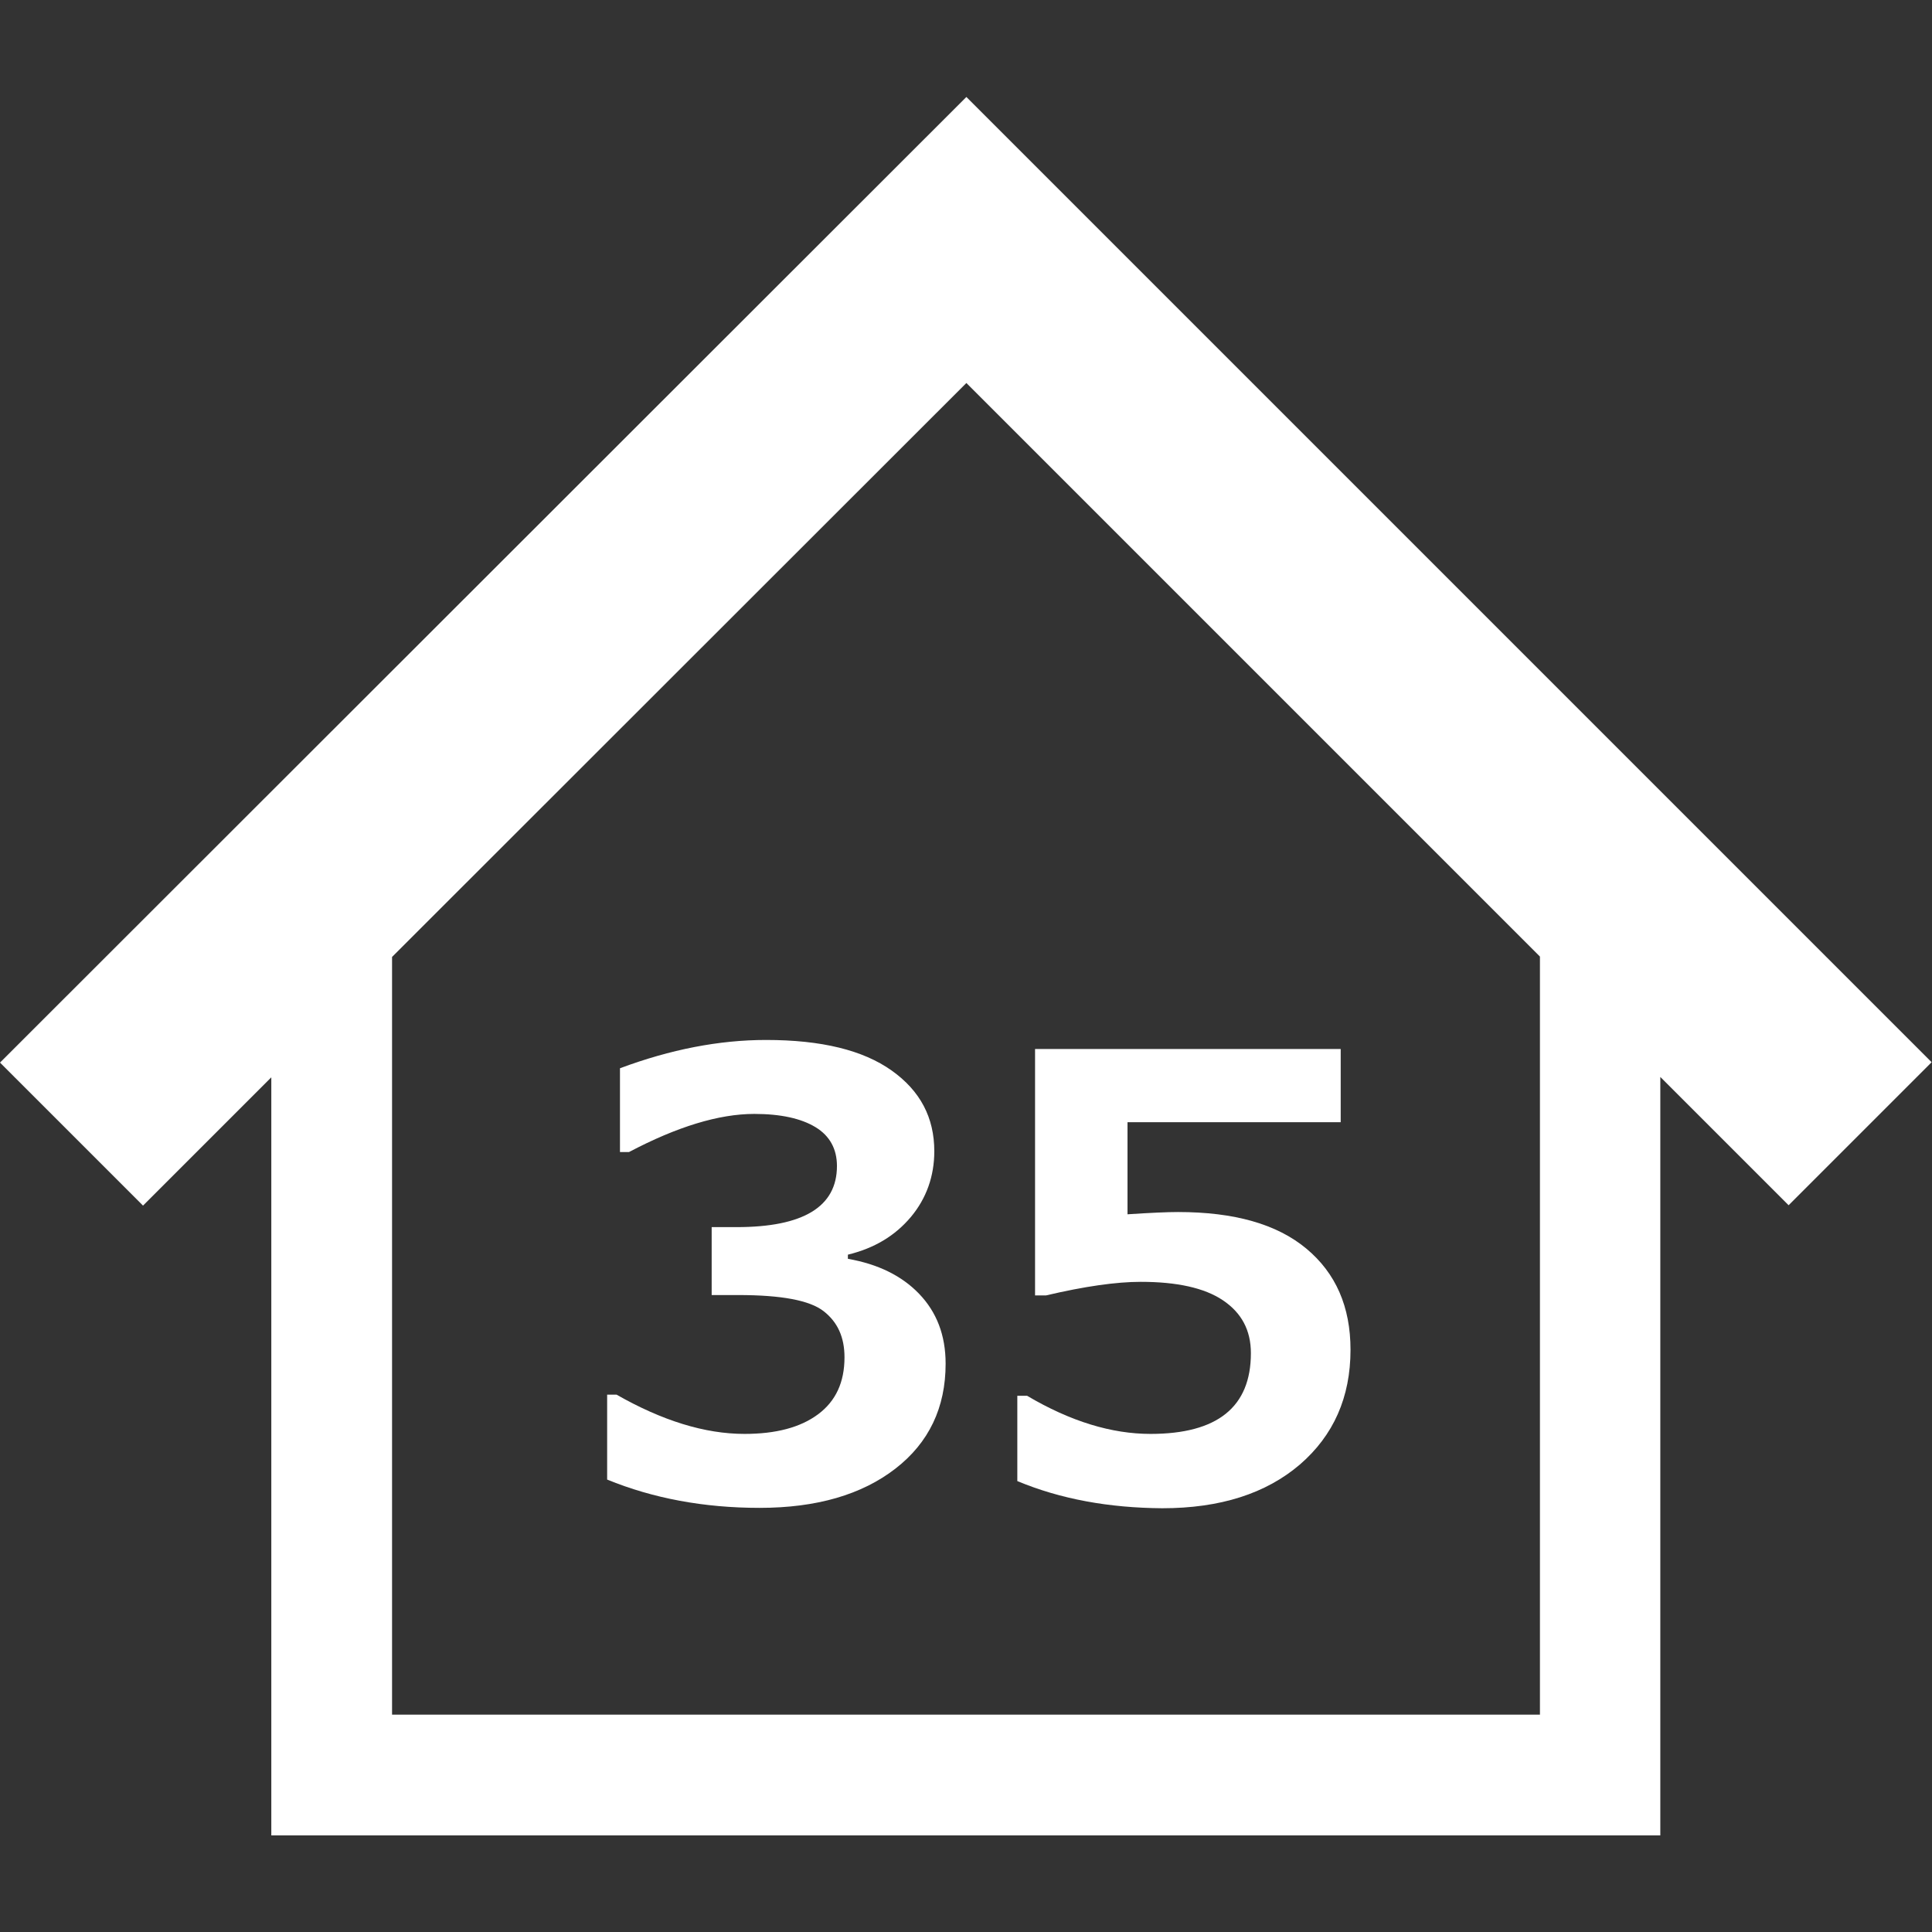<?xml version="1.0" encoding="utf-8"?>
<!-- Generator: Adobe Illustrator 27.0.1, SVG Export Plug-In . SVG Version: 6.00 Build 0)  -->
<svg version="1.1" id="レイヤー_1" xmlns="http://www.w3.org/2000/svg" xmlns:xlink="http://www.w3.org/1999/xlink" x="0px"
	 y="0px" viewBox="0 0 512 512" style="enable-background:new 0 0 512 512;" xml:space="preserve">
<rect x="0" y="0" width="512" height="512" fill="#333333" stroke="none"/>
<style type="text/css">
	.st0{fill:#FFFFFF;}
	.st1{display:none;}
	.st2{display:inline;}
	.st3{enable-background:new    ;}
</style>
<g id="_x32_">
	<g>
		<path class="st0" d="M256.1,25.7L0,281.6l37.9,37.9l34-34v200.9H440v-201l34,34l37.9-37.9L256.1,25.7z M408.1,454.4H103.9V253.6
			l152.2-152.1l152,152V454.4z"/>
	</g>
	<g class="st1">
		<path class="st2" d="M287.3,373.4c-1.3-0.5-2.7-1.1-4.1-1.9L259.7,404l-1.7-21.3h-12.5l-1.7,21.3l-23.5-32.5
			c-1.4,0.8-2.8,1.5-4.1,1.9c-12.3,4.3-42.6,16.8-40.6,40.1c0.5,5.6,31.3,11.4,76.1,11.4s75.6-5.8,76.1-11.4
			C329.8,390.2,299.5,378,287.3,373.4z"/>
		<path class="st2" d="M224,325.2c1.7,9.7,4.6,18.3,8.4,22.5c0,5.1,0,8.7,0,11.7c0,0.3-0.1,0.6-0.1,0.9l13.3,6.4v9.4H258v-9.4
			l13.3-6.4c-0.1-0.3-0.1-0.6-0.1-0.9c0-3,0-6.6,0-11.7c3.8-4.2,6.7-12.8,8.4-22.5c4-1.4,6.3-3.7,9.1-13.7c3-10.6-4.6-10.3-4.6-10.3
			c6.1-20.3-1.9-39.4-15.5-38c-9.3-16.3-40.6,3.7-50.4,2.3c0,5.6,2.3,9.8,2.3,9.8c-3.4,6.5-2.1,19.4-1.1,25.9
			c-0.6,0-7.4,0.1-4.5,10.3C217.7,321.5,220,323.8,224,325.2z"/>
		<path class="st2" d="M373.7,250.5c-3.1-6.6-8.3-12-14.7-15.8c-6.4-3.8-14-6-22.2-6c-10.9,0-20.9,3.9-28.2,10.4
			c-3.7,3.2-6.7,7.1-8.7,11.5c-2.1,4.4-3.3,9.2-3.3,14.3c0,6.5,1.9,12.6,5.2,17.8c2.8,4.5,6.6,8.3,11.1,11.2l-6.8,16.9l4.9-0.6
			c16.8-2.1,33-8.4,40.6-11.7c7.3-2.6,13.6-7,18.1-12.8s7.3-13,7.3-20.8C377,259.7,375.8,254.8,373.7,250.5z M365.4,281.5
			c-3.8,4.8-9.2,8.7-15.7,11h-0.1h-0.1c-6.6,2.9-20,8.1-34.3,10.6l4.8-12l-2.4-1.4c-4.8-2.7-8.7-6.5-11.4-10.7
			c-2.7-4.3-4.2-9.1-4.2-14.2c0-4,0.9-7.8,2.6-11.4c2.5-5.3,6.9-9.9,12.4-13.2s12.3-5.3,19.6-5.3c9.7,0,18.5,3.5,24.7,9
			c3.1,2.7,5.6,6,7.3,9.5c1.7,3.5,2.6,7.4,2.6,11.4C371.4,270.9,369.2,276.6,365.4,281.5z"/>
		<path class="st2" d="M320.9,260.8c-2.4,0-4.4,2.2-4.4,4.9c0,2.7,2,4.9,4.4,4.9s4.4-2.2,4.4-4.9S323.3,260.8,320.9,260.8z"/>
		<path class="st2" d="M337.7,260.8c-2.4,0-4.4,2.2-4.4,4.9c0,2.7,2,4.9,4.4,4.9s4.4-2.2,4.4-4.9S340.2,260.8,337.7,260.8z"/>
		<path class="st2" d="M354.6,260.8c-2.4,0-4.4,2.2-4.4,4.9c0,2.7,2,4.9,4.4,4.9s4.4-2.2,4.4-4.9C358.9,263,357,260.8,354.6,260.8z"
			/>
	</g>
</g>
<g id="レイヤー_2_00000123417946650665385310000006197219006167254447_">
	<g class="st3">
		<path class="st0" d="M160.9,392.1v-22.5h2.5c12.1,6.9,23.4,10.4,33.9,10.4c8.3,0,14.8-1.7,19.5-5.2c4.7-3.5,7-8.5,7-15.1
			c0-5.3-1.8-9.3-5.5-12.2c-3.7-2.9-11.2-4.3-22.7-4.3h-7v-18h6.6c17.7,0,26.6-5.4,26.6-16.2c0-4.5-1.9-8-5.7-10.3
			s-9.2-3.5-16.2-3.5c-9.4,0-20.5,3.4-33.2,10.1h-2.4v-22.2c13.4-5,26.3-7.5,38.7-7.5c14.7,0,25.7,2.7,33.3,8.1s11.3,12.5,11.3,21.4
			c0,6.6-2.1,12.5-6.2,17.4c-4.2,5-9.7,8.3-16.7,10v1.1c8,1.4,14.3,4.5,18.9,9.3c4.6,4.8,7,10.9,7,18.5c0,11.6-4.4,20.9-13.3,27.8
			s-20.9,10.4-36,10.4C186.6,399.6,173.1,397.1,160.9,392.1z"/>
		<path class="st0" d="M269.6,392.5v-22.6h2.6c11.5,6.8,22.4,10.1,32.7,10.1c17.7,0,26.6-7.1,26.6-21.4c0-6.1-2.5-10.7-7.4-14
			c-4.9-3.3-12.2-4.9-21.8-4.9c-6.5,0-14.9,1.2-25.1,3.6h-2.9v-65.3h81v19.4h-56.5v24.4c6.1-0.4,10.5-0.6,13.4-0.6
			c14.9,0,26.2,3.2,34,9.7c7.8,6.5,11.7,15.4,11.7,26.8c0,12.6-4.5,22.7-13.4,30.4c-9,7.7-21.1,11.6-36.5,11.6
			C293.9,399.6,281.1,397.3,269.6,392.5z"/>
	</g>
</g>
</svg>
